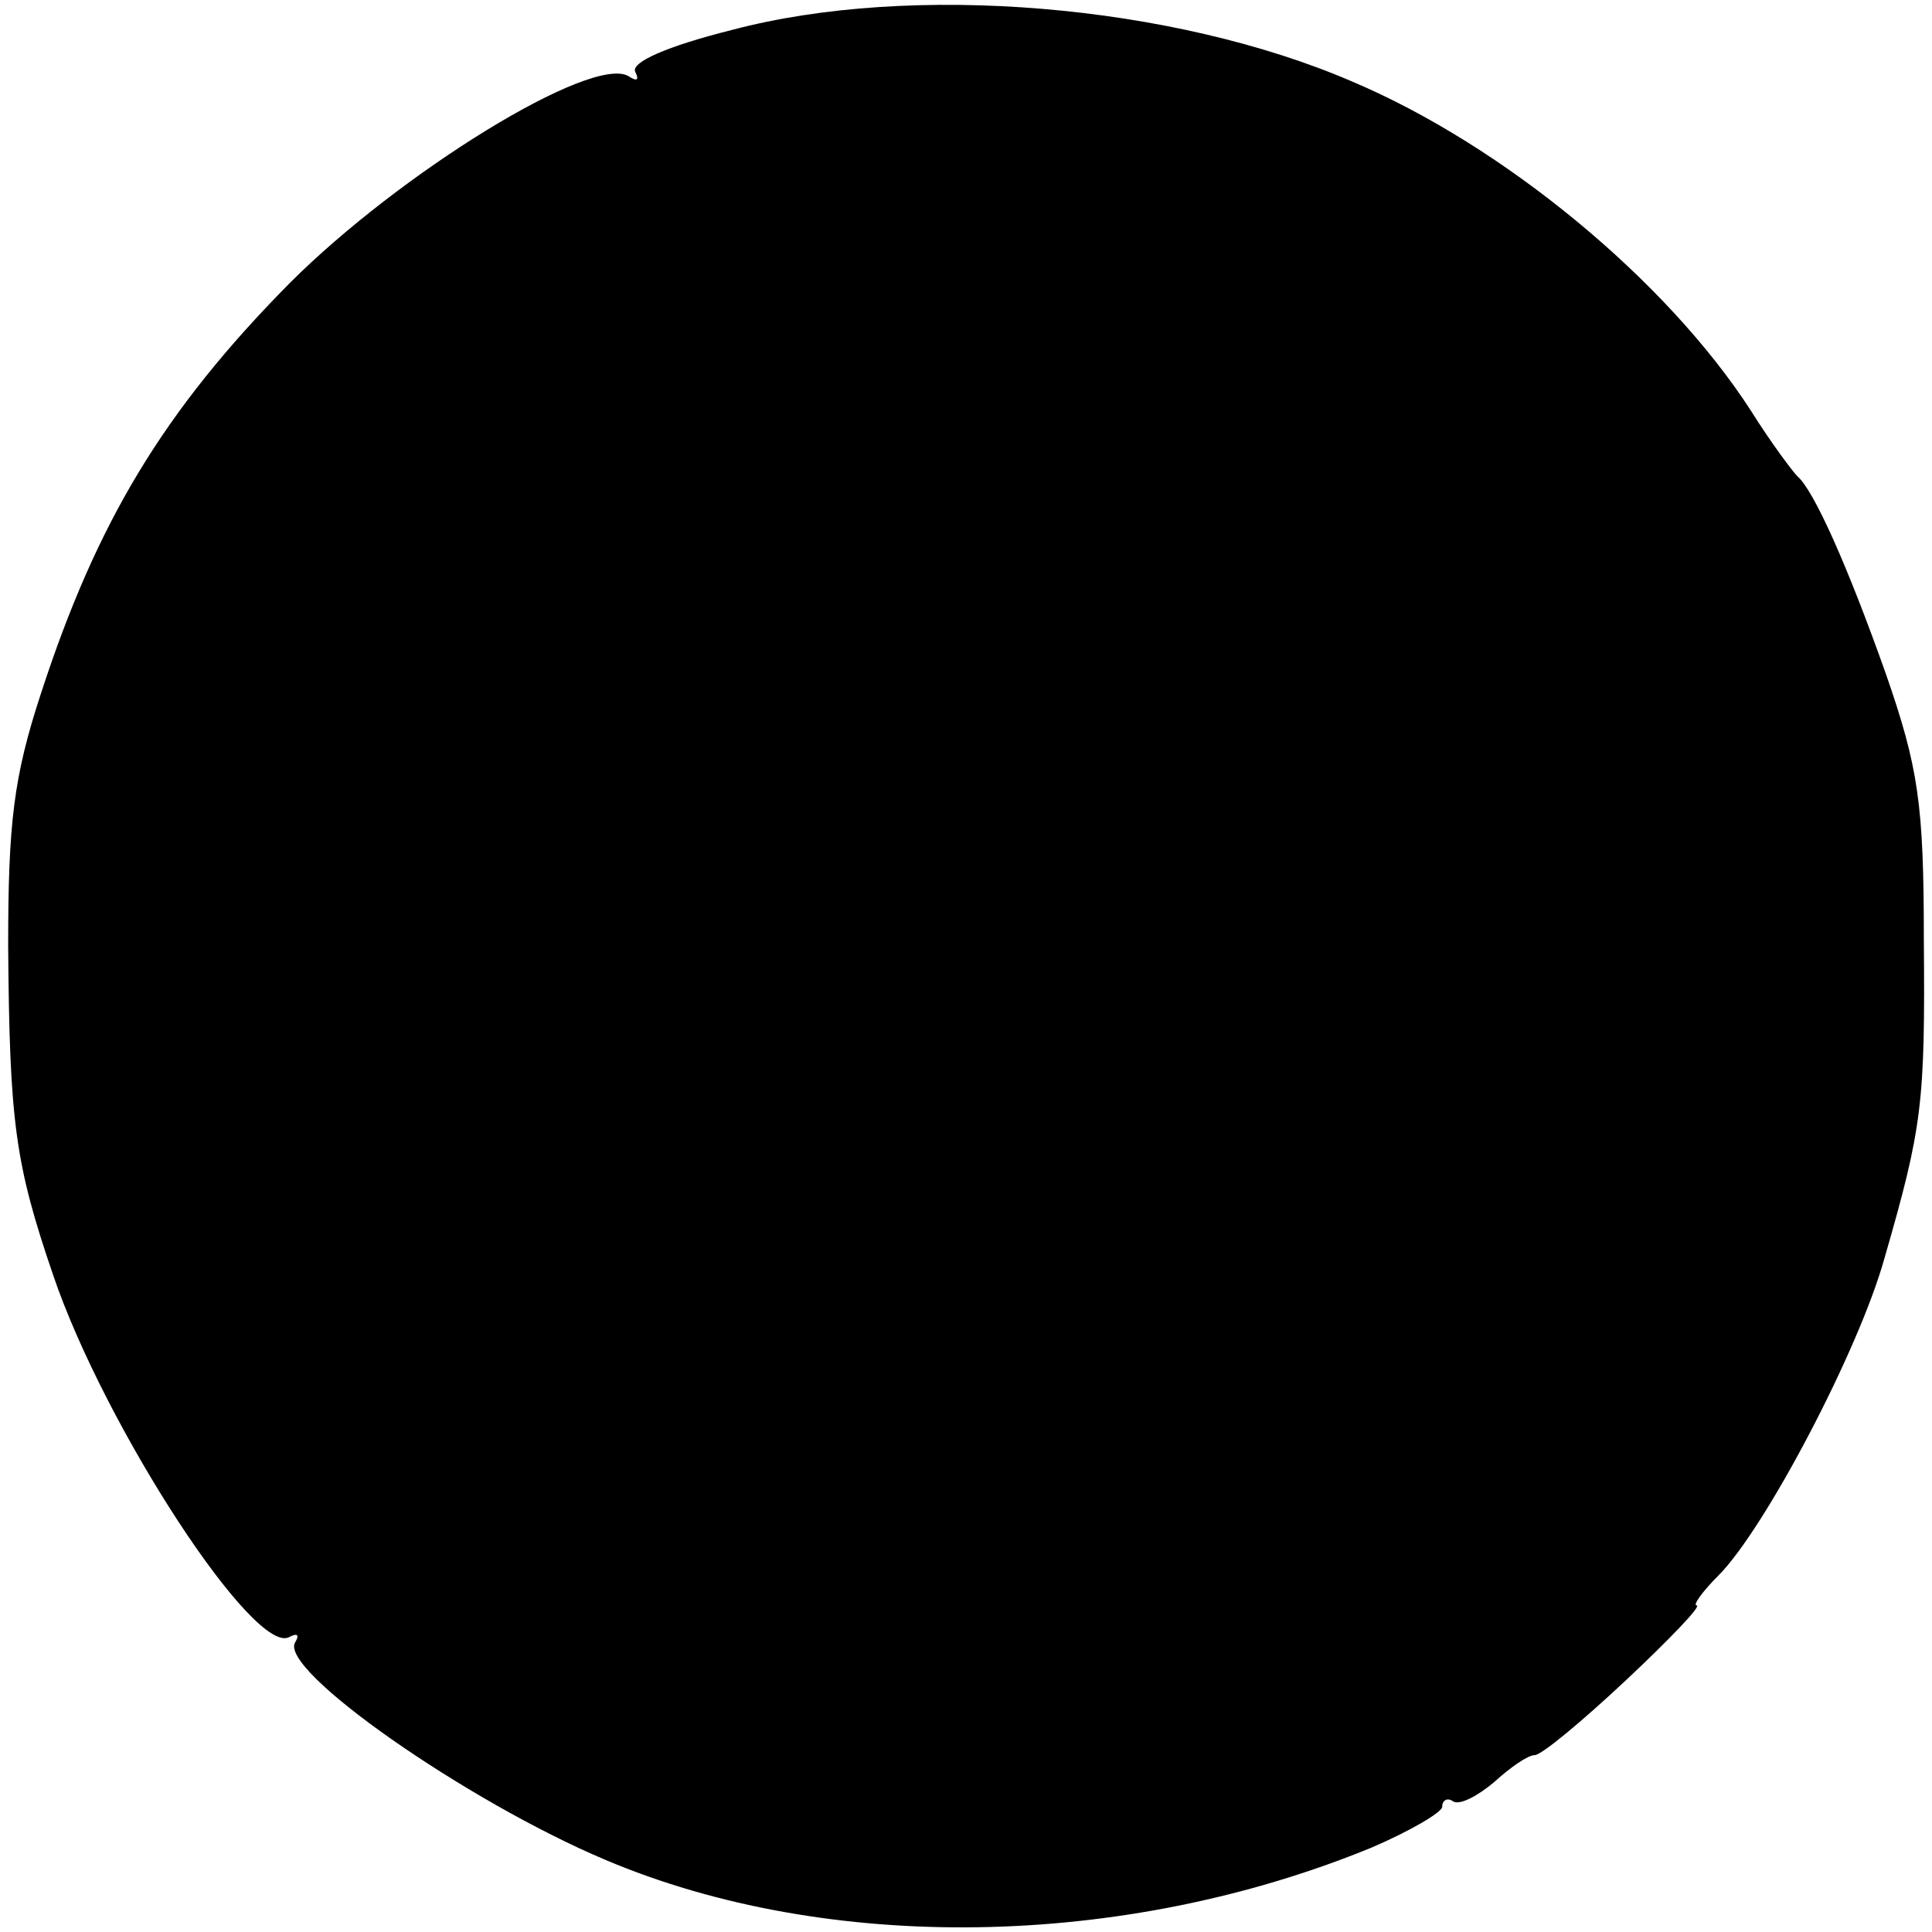 <?xml version="1.0" encoding="UTF-8" standalone="no"?>
<!DOCTYPE svg PUBLIC "-//W3C//DTD SVG 20010904//EN" "http://www.w3.org/TR/2001/REC-SVG-20010904/DTD/svg10.dtd">
<svg version="1.0" xmlns="http://www.w3.org/2000/svg" width="142pt" height="142pt" viewBox="0 0 142 142" preserveAspectRatio="xMidYMid meet">
<g transform="translate(0,142) scale(0.1,-0.1)" fill="#000000" stroke="none">
<path d="M538 1398 c-48 -12 -75 -24 -71 -31 3 -6 1 -7 -5 -3 -27 16 -168 -71 -249 -152 -93 -94 -142 -176 -183 -302 -20 -61 -24 -95 -24 -185 1 -130 5 -160 33 -242 38 -112 149 -282 174 -266 6 3 7 1 4 -4 -13 -20 126 -117 228 -160 163 -69 380 -66 563 9 28 12 52 26 52 30 0 5 4 7 8 4 5 -3 18 4 30 14 12 11 25 20 30 20 5 0 35 25 67 55 32 30 56 55 52 55 -3 0 4 10 16 22 34 34 103 165 122 233 28 97 30 114 29 235 0 99 -4 126 -28 195 -28 79 -53 135 -65 145 -3 3 -19 24 -34 48 -62 96 -182 195 -293 242 -132 57 -324 73 -456 38z"/>
</g>
</svg>